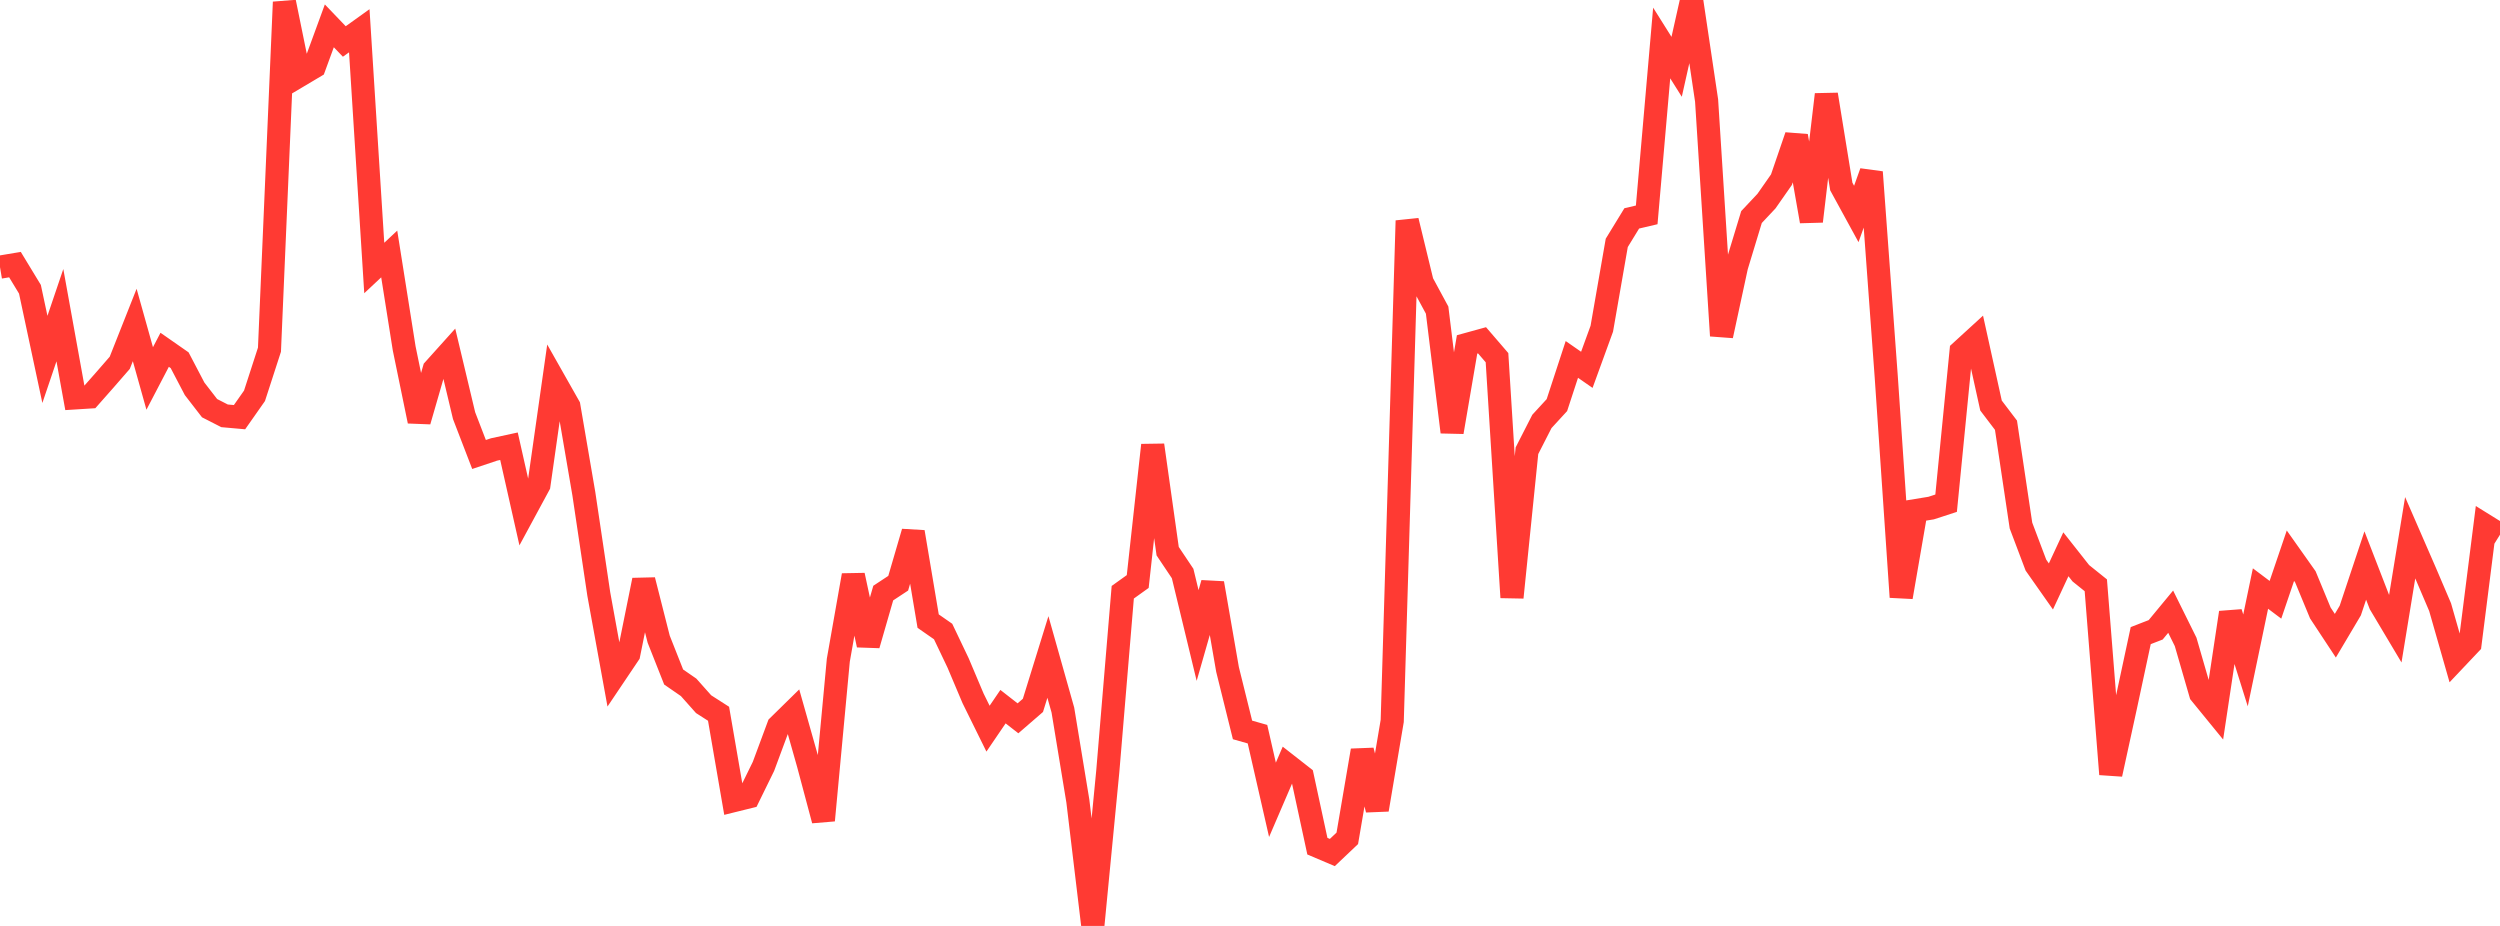 <?xml version="1.0" standalone="no"?>
<!DOCTYPE svg PUBLIC "-//W3C//DTD SVG 1.1//EN" "http://www.w3.org/Graphics/SVG/1.1/DTD/svg11.dtd">

<svg width="135" height="50" viewBox="0 0 135 50" preserveAspectRatio="none" 
  xmlns="http://www.w3.org/2000/svg"
  xmlns:xlink="http://www.w3.org/1999/xlink">


<polyline points="0.0, 14.425 0.808, 14.289 1.617, 15.621 2.425, 19.408 3.234, 17.02 4.042, 21.487 4.85, 21.436 5.659, 20.52 6.467, 19.591 7.275, 17.549 8.084, 20.437 8.892, 18.889 9.701, 19.453 10.509, 20.996 11.317, 22.041 12.126, 22.455 12.934, 22.527 13.743, 21.374 14.551, 18.882 15.359, 0.114 16.168, 4.082 16.976, 3.602 17.784, 1.396 18.593, 2.24 19.401, 1.661 20.21, 14.472 21.018, 13.715 21.826, 18.813 22.635, 22.743 23.443, 19.948 24.251, 19.049 25.06, 22.444 25.868, 24.542 26.677, 24.271 27.485, 24.096 28.293, 27.686 29.102, 26.19 29.91, 20.509 30.719, 21.938 31.527, 26.659 32.335, 32.082 33.144, 36.528 33.952, 35.326 34.76, 31.327 35.569, 34.515 36.377, 36.558 37.186, 37.117 37.994, 38.025 38.802, 38.543 39.611, 43.234 40.419, 43.034 41.228, 41.383 42.036, 39.205 42.844, 38.412 43.653, 41.269 44.461, 44.298 45.269, 35.65 46.078, 31.065 46.886, 34.83 47.695, 32.026 48.503, 31.494 49.311, 28.729 50.12, 33.54 50.928, 34.102 51.737, 35.799 52.545, 37.71 53.353, 39.348 54.162, 38.159 54.97, 38.789 55.778, 38.09 56.587, 35.477 57.395, 38.341 58.204, 43.256 59.012, 50.0 59.82, 41.654 60.629, 31.981 61.437, 31.402 62.246, 24.038 63.054, 29.764 63.862, 30.97 64.671, 34.317 65.479, 31.494 66.287, 36.151 67.096, 39.416 67.904, 39.646 68.713, 43.19 69.521, 41.312 70.329, 41.944 71.138, 45.693 71.946, 46.036 72.754, 45.27 73.563, 40.527 74.371, 43.722 75.18, 38.931 75.988, 11.918 76.796, 15.251 77.605, 16.747 78.413, 23.331 79.222, 18.599 80.03, 18.376 80.838, 19.315 81.647, 32.261 82.455, 24.339 83.263, 22.757 84.072, 21.876 84.88, 19.409 85.689, 19.971 86.497, 17.751 87.305, 13.115 88.114, 11.793 88.922, 11.603 89.731, 2.322 90.539, 3.608 91.347, 0.0 92.156, 5.428 92.964, 18.129 93.772, 14.385 94.581, 11.721 95.389, 10.861 96.198, 9.703 97.006, 7.344 97.814, 11.949 98.623, 5.104 99.431, 10.074 100.24, 11.554 101.048, 9.296 101.856, 20.329 102.665, 32.242 103.473, 27.568 104.281, 27.436 105.09, 27.173 105.898, 18.976 106.707, 18.236 107.515, 21.899 108.323, 22.962 109.132, 28.379 109.94, 30.517 110.749, 31.668 111.557, 29.931 112.365, 30.956 113.174, 31.606 113.982, 41.807 114.79, 38.1 115.599, 34.323 116.407, 34.01 117.216, 33.031 118.024, 34.662 118.832, 37.455 119.641, 38.446 120.449, 33.081 121.257, 35.661 122.066, 31.781 122.874, 32.389 123.683, 30.008 124.491, 31.15 125.299, 33.102 126.108, 34.329 126.916, 32.967 127.725, 30.538 128.533, 32.625 129.341, 33.981 130.15, 29.037 130.958, 30.893 131.766, 32.786 132.575, 35.617 133.383, 34.763 134.192, 28.37 135.0, 28.872" fill="none" stroke="#ff3a33" stroke-width="1.25"/>

</svg>